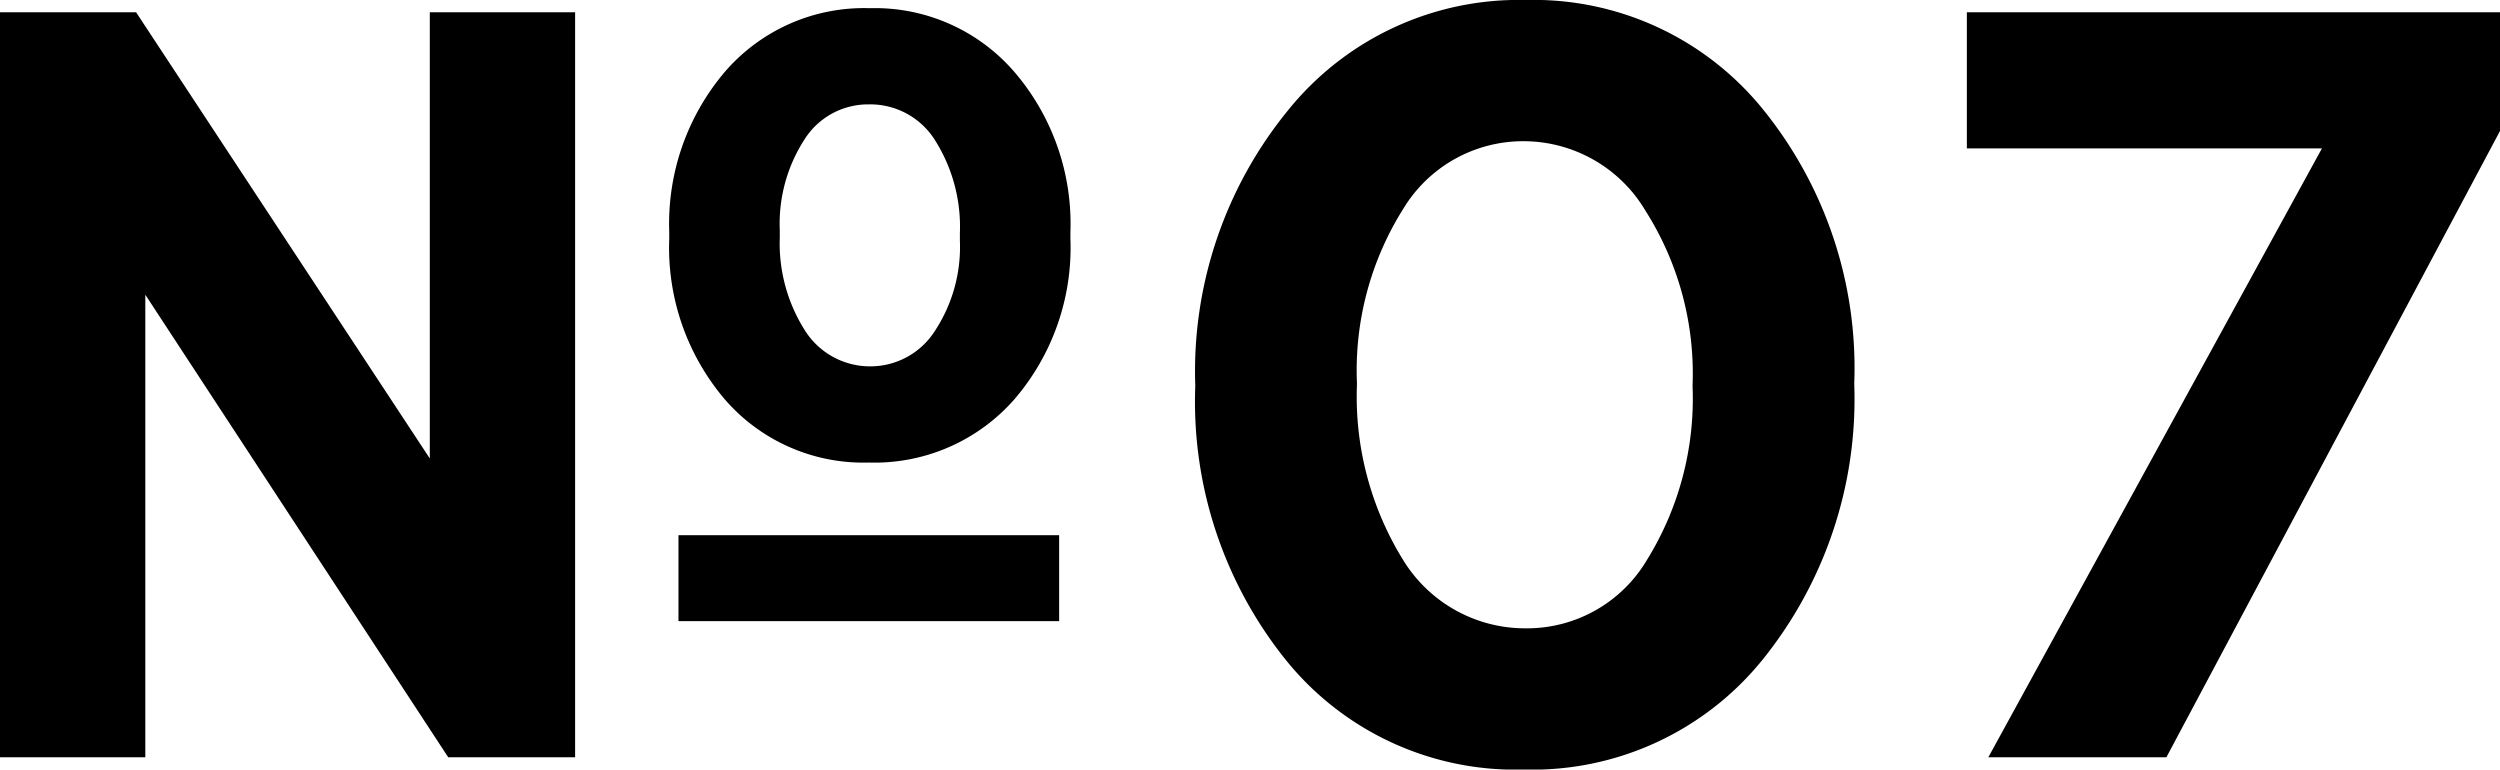<svg xmlns="http://www.w3.org/2000/svg" width="122.15" height="37.6" viewBox="0 0 122.15 37.6">
  <path id="パス_13" data-name="パス 13" d="M-60.475,0V-36.4h6.65l14.35,21.8V-36.4h7.1V0h-6.2l-14.8-22.6V0Zm42.45-14.4a8.956,8.956,0,0,1-7.025-3.075,11.432,11.432,0,0,1-2.725-7.875v-.3A11.455,11.455,0,0,1-25.05-33.5a8.979,8.979,0,0,1,7.075-3.1,9,9,0,0,1,7.05,3.1,11.391,11.391,0,0,1,2.75,7.85v.3a11.368,11.368,0,0,1-2.75,7.875A9.087,9.087,0,0,1-18.025-14.4Zm-3.15-6.5a3.76,3.76,0,0,0,3.2,1.8A3.737,3.737,0,0,0-14.8-20.825a7.465,7.465,0,0,0,1.225-4.425v-.35a7.915,7.915,0,0,0-1.2-4.525,3.734,3.734,0,0,0-3.25-1.775,3.675,3.675,0,0,0-3.15,1.725,7.58,7.58,0,0,0-1.2,4.425v.35A7.941,7.941,0,0,0-21.175-20.9Zm-6.15,14.25v-4.2h18.6v4.2ZM13.975.6a14.4,14.4,0,0,1-11.6-5.325A20.149,20.149,0,0,1-2.075-18.1v-.1A20.155,20.155,0,0,1,2.45-31.6,14.48,14.48,0,0,1,14.075-37,14.418,14.418,0,0,1,25.65-31.675,20.077,20.077,0,0,1,30.125-18.3v.1A20.274,20.274,0,0,1,25.65-4.775,14.468,14.468,0,0,1,13.975.6ZM8.075-9.65a6.991,6.991,0,0,0,6,3.35A6.811,6.811,0,0,0,20-9.65a14.965,14.965,0,0,0,2.225-8.45v-.1a14.837,14.837,0,0,0-2.3-8.5,6.928,6.928,0,0,0-5.95-3.4,6.841,6.841,0,0,0-5.9,3.325A14.813,14.813,0,0,0,5.825-18.3v.1A15.18,15.18,0,0,0,8.075-9.65ZM36.675,0l16.3-29.75H35.625V-36.4h26.05v5.8L45.375,0Z" transform="translate(60.475 37)"/>
</svg>
